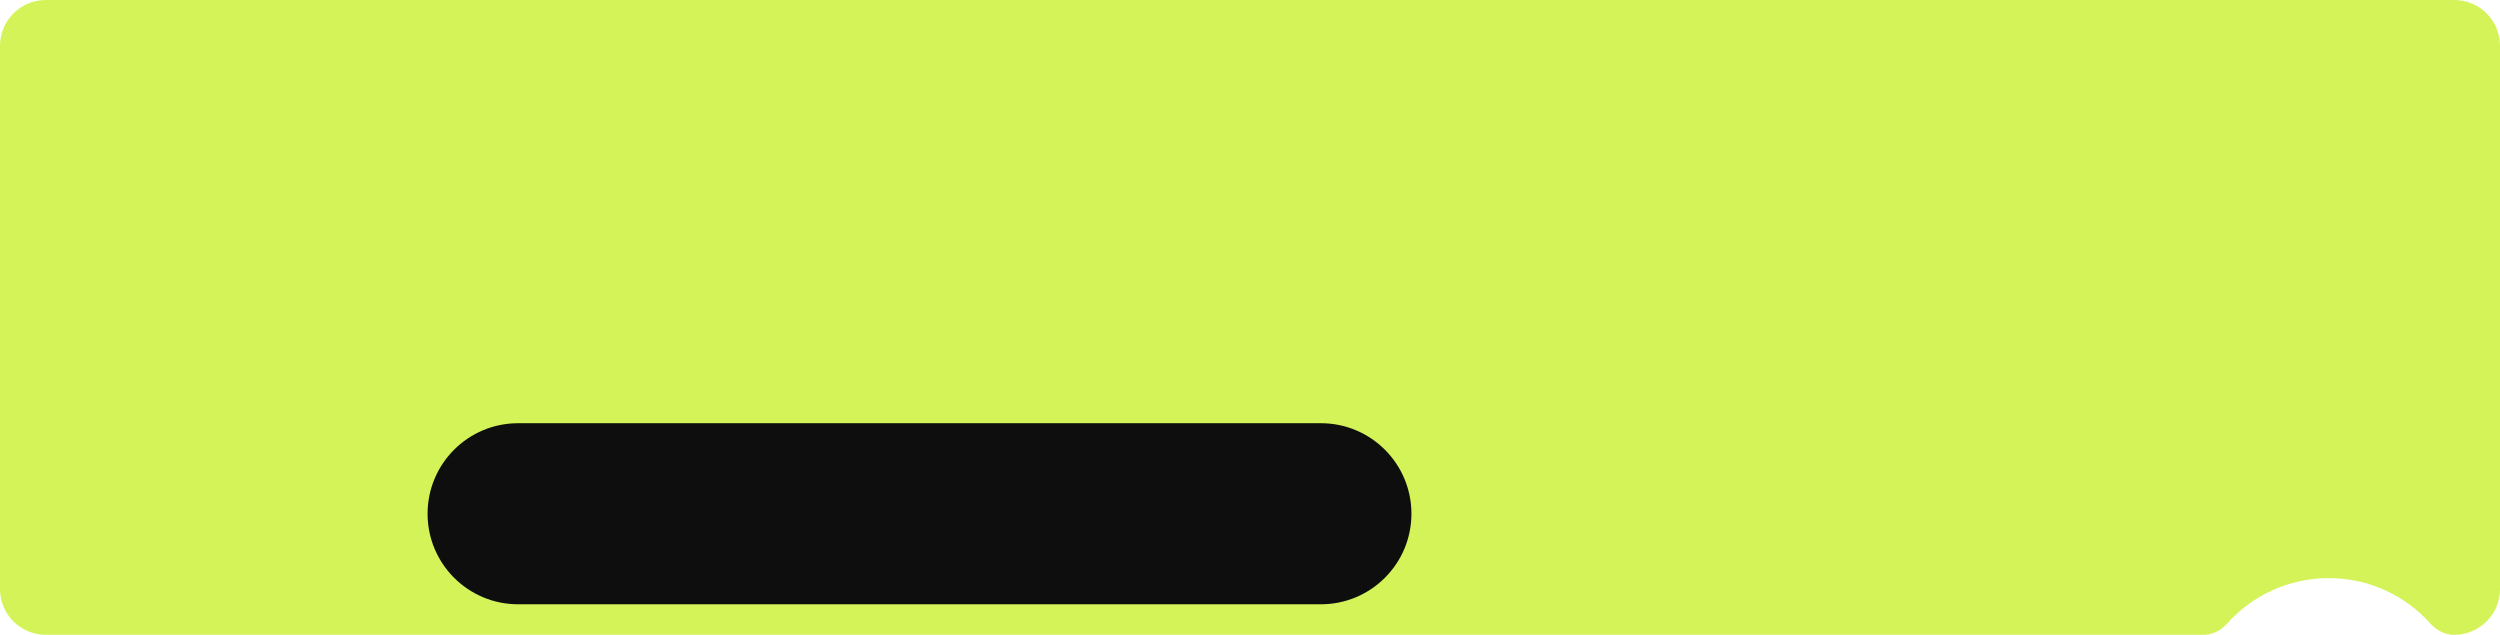 <?xml version="1.0" encoding="UTF-8"?> <svg xmlns="http://www.w3.org/2000/svg" width="1146" height="291" viewBox="0 0 1146 291" fill="none"> <path fill-rule="evenodd" clip-rule="evenodd" d="M21 0C9.402 0 0 9.402 0 21V270C0 281.598 9.402 291 21 291H1010.1C1014.28 291 1018.14 288.929 1020.93 285.816C1032.37 273.04 1049 265 1067.5 265C1086 265 1102.63 273.04 1114.07 285.816C1116.86 288.929 1120.72 291 1124.9 291H1125C1136.6 291 1146 281.598 1146 270V21C1146 9.402 1136.6 0 1125 0H21Z" fill="#D4F358"></path> <path fill-rule="evenodd" clip-rule="evenodd" d="M237.5 194C214.58 194 196 212.58 196 235.5C196 258.42 214.58 277 237.5 277H605.5C628.42 277 647 258.42 647 235.5C647 212.58 628.42 194 605.5 194H237.5Z" fill="#0E0E0E"></path> </svg> 